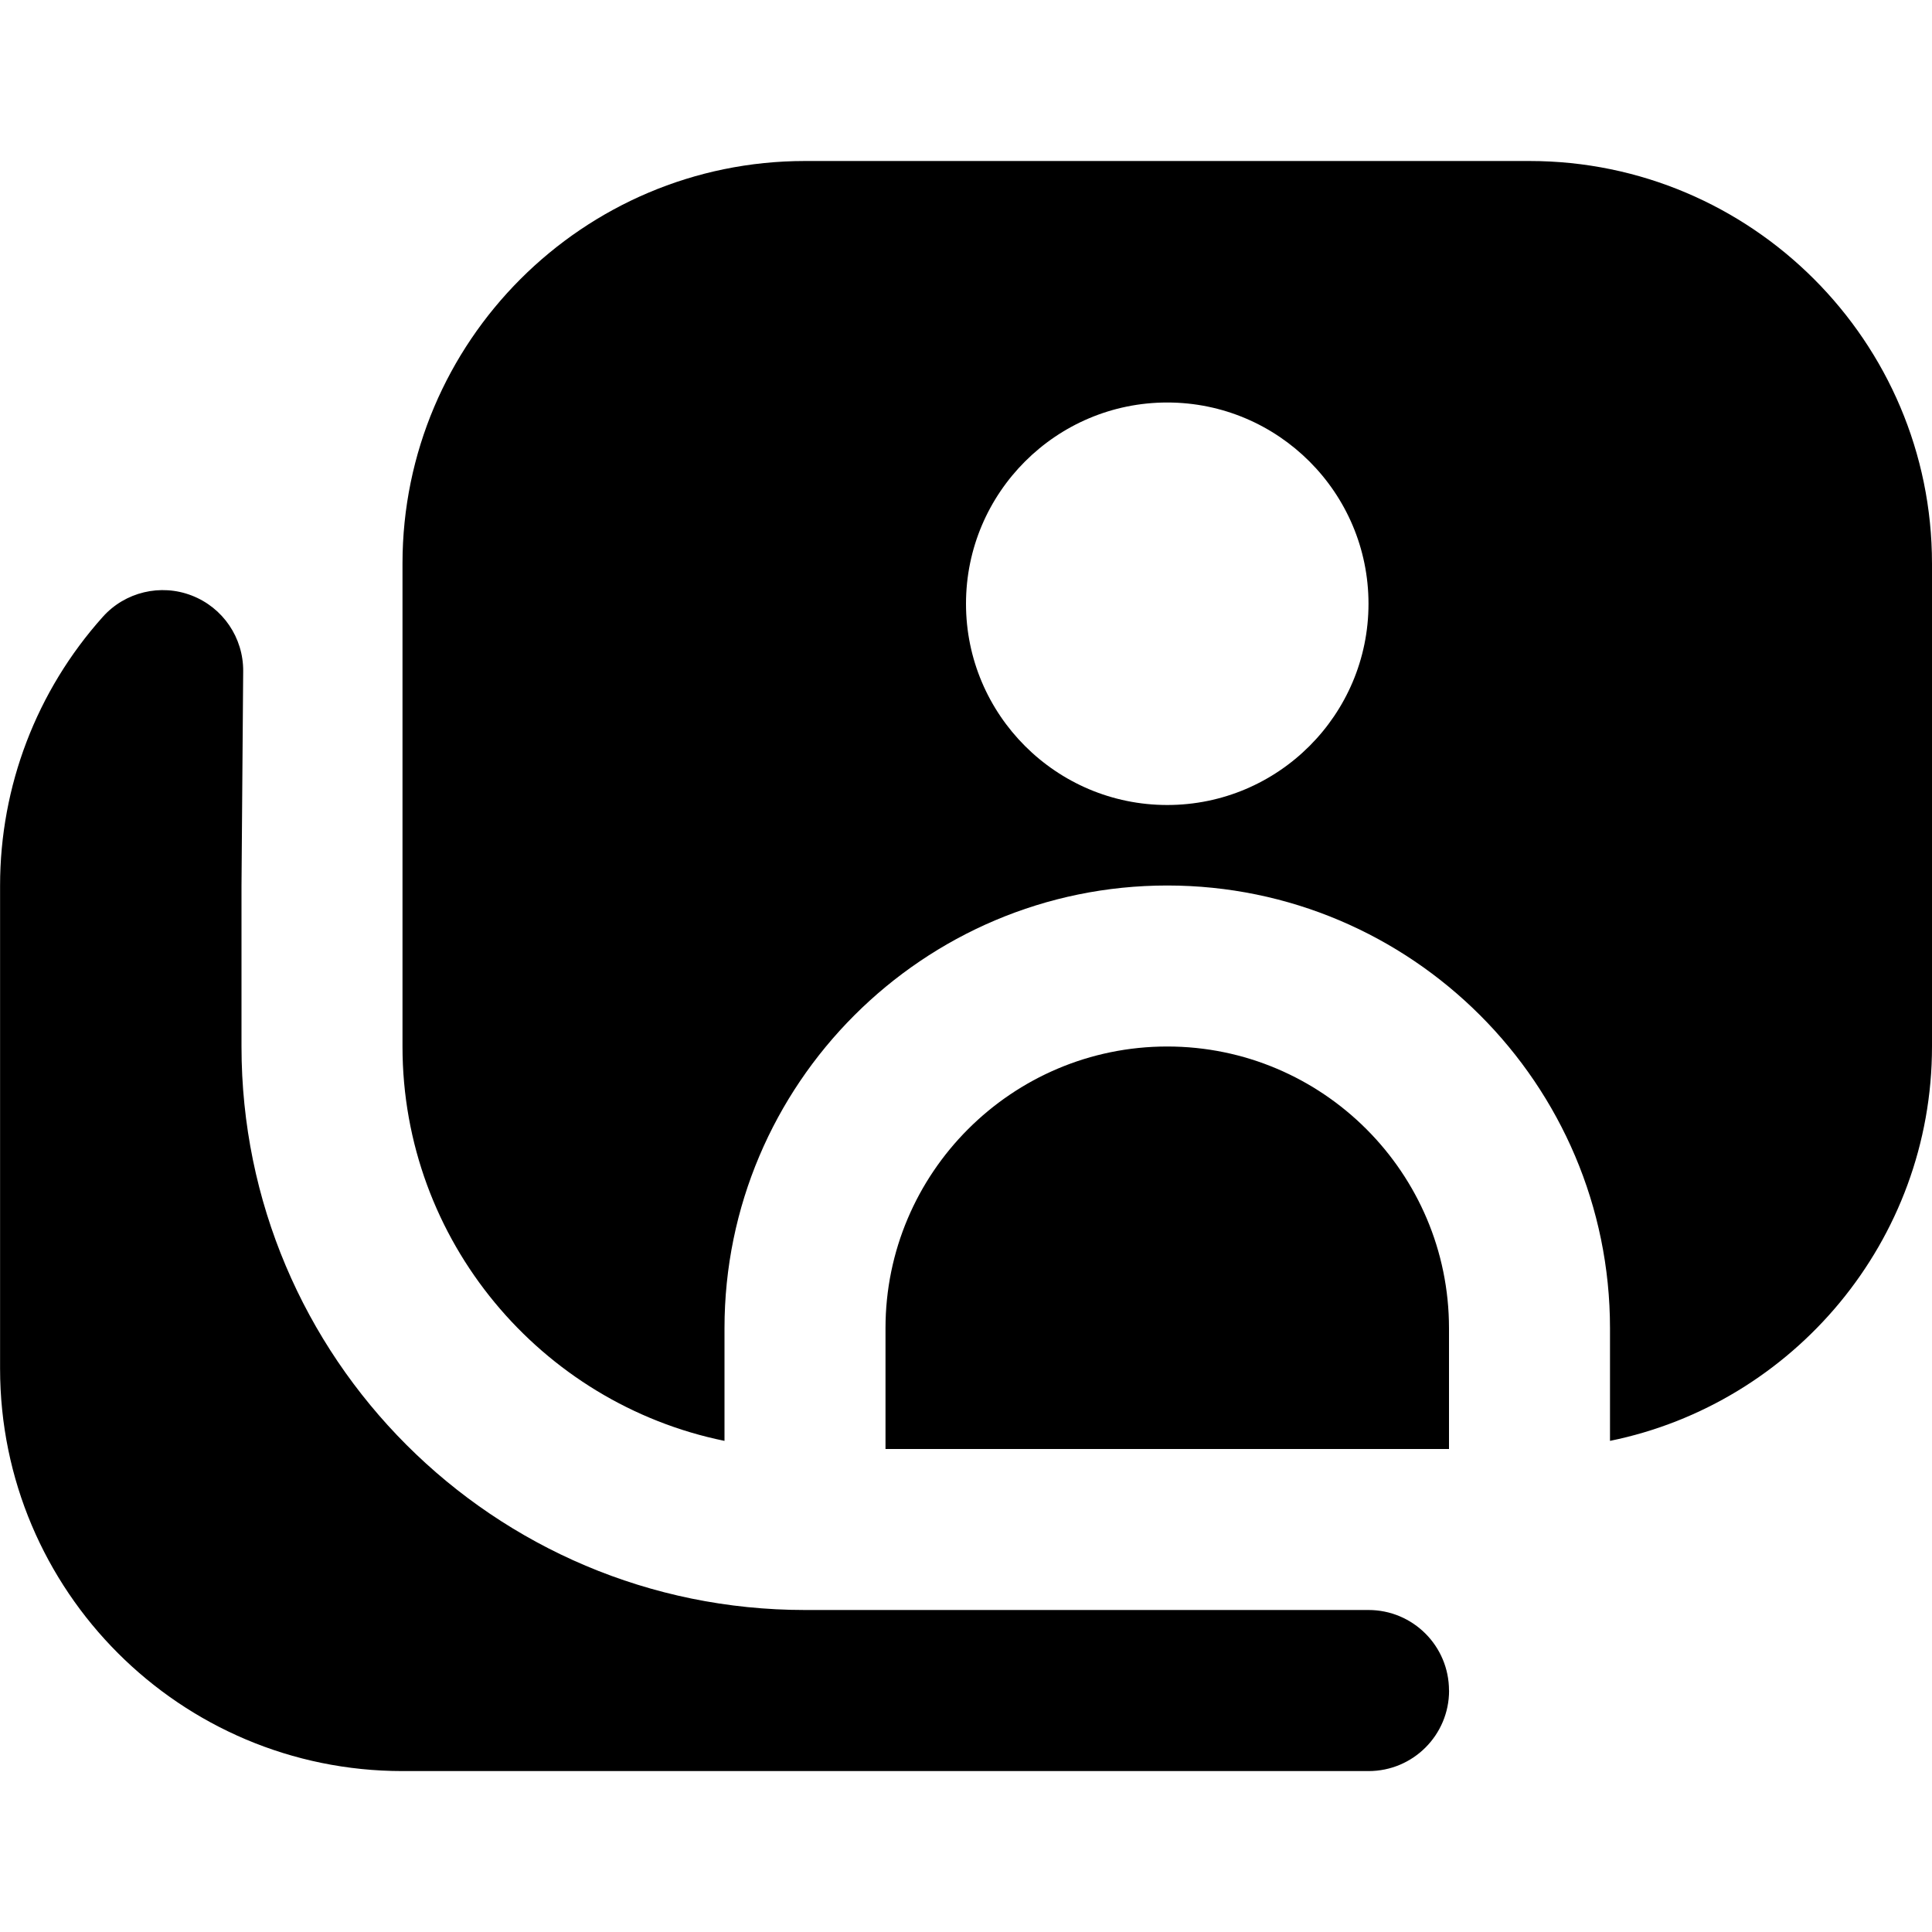 <?xml version="1.0" encoding="UTF-8"?>
<svg xmlns="http://www.w3.org/2000/svg" id="Layer_1" data-name="Layer 1" viewBox="0 0 24 24">
  <path d="m18,16.5v1.5h-7v-1.5c0-1.93,1.57-3.5,3.5-3.5s3.5,1.57,3.5,3.5Zm6-9.5v6c0,2.414-1.721,4.435-4,4.899v-1.399c0-3.032-2.467-5.5-5.5-5.5s-5.5,2.468-5.5,5.5v1.399c-2.279-.465-4-2.485-4-4.899v-6c0-2.757,2.243-5,5-5h9c2.757,0,5,2.243,5,5Zm-7,.5c0-1.379-1.121-2.5-2.5-2.5s-2.5,1.121-2.5,2.5,1.121,2.5,2.5,2.5,2.5-1.121,2.5-2.5Zm1,13.5c0-.553-.448-1-1-1h-7c-3.866,0-7-3.134-7-7v-1.992l.021-2.67c.003-.416-.251-.79-.639-.94-.386-.15-.828-.045-1.105.265-.823.919-1.276,2.104-1.276,3.338v6c0,2.761,2.239,5,5,5h12c.552,0,1-.447,1-1Z"/>
</svg>
